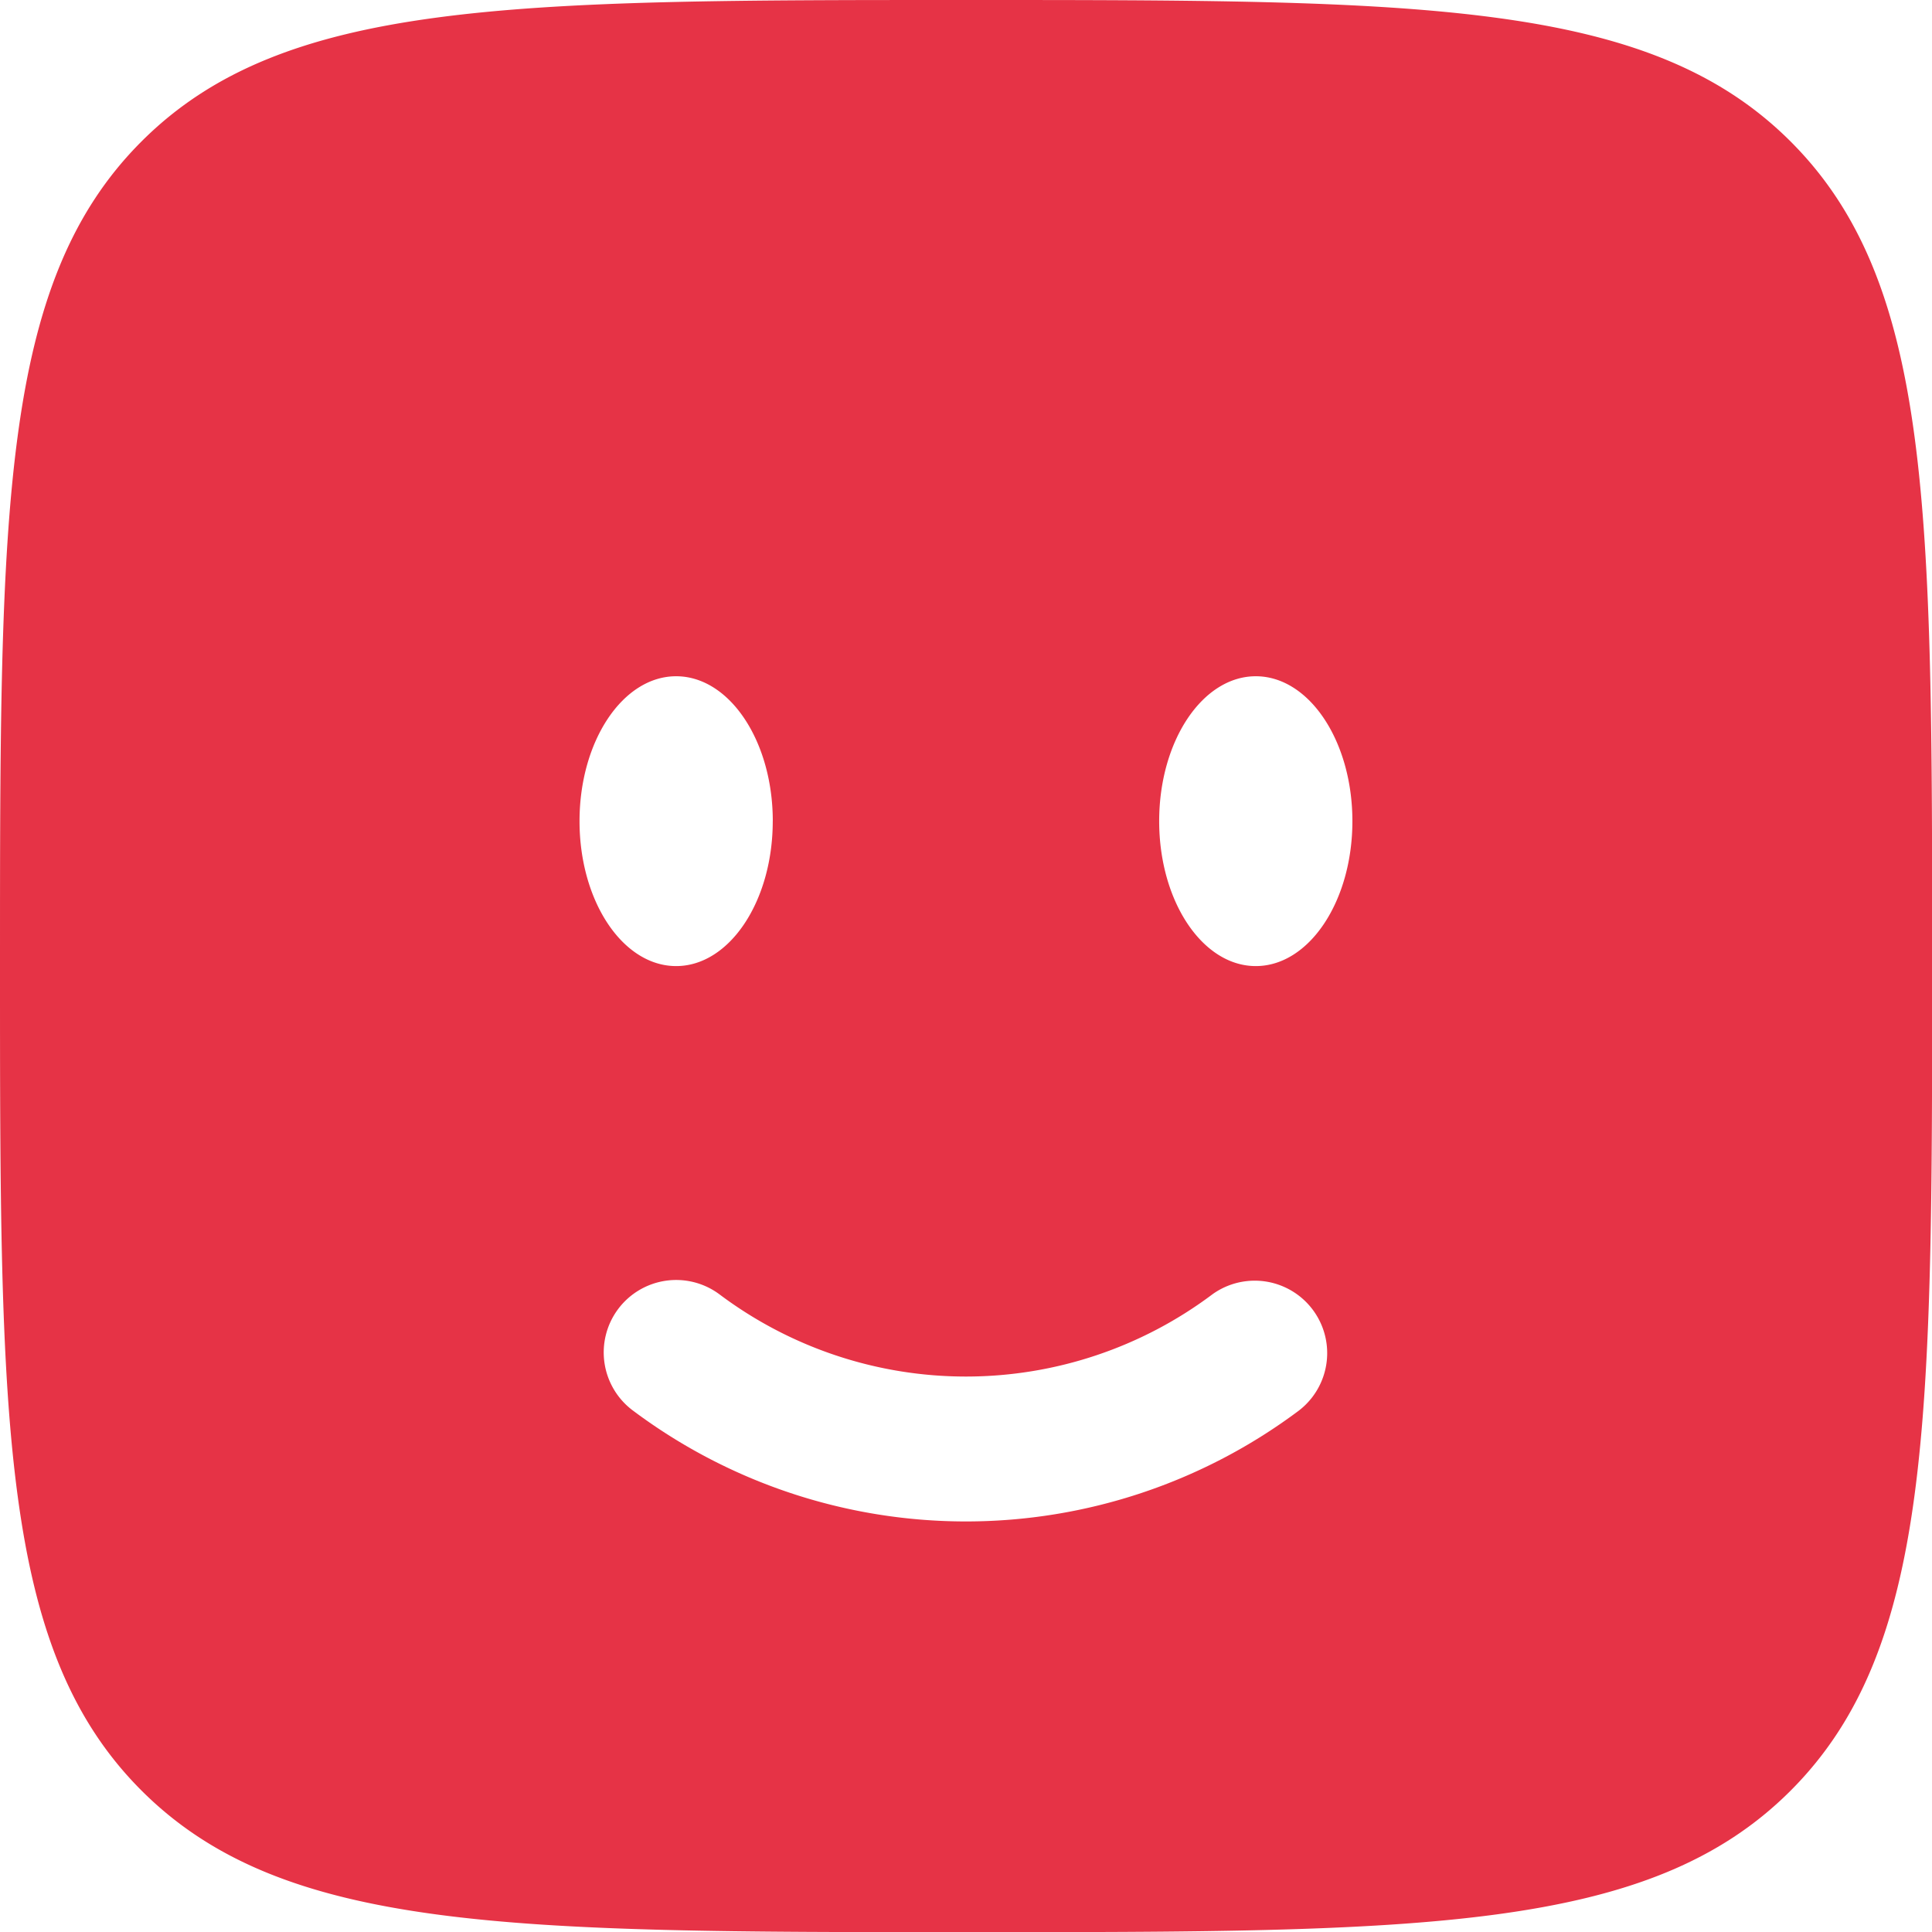 <svg xmlns="http://www.w3.org/2000/svg" width="49.596" height="49.596" viewBox="0 0 49.596 49.596">
  <path id="smile-square-svgrepo-com" d="M5.632,5.632C2,9.263,2,15.108,2,26.8S2,44.333,5.632,47.964,15.108,51.6,26.8,51.6s17.535,0,21.166-3.632S51.6,38.488,51.6,26.8s0-17.535-3.632-21.166S38.488,2,26.8,2,9.263,2,5.632,5.632ZM34.237,26.8c1.37,0,2.48-1.665,2.48-3.72s-1.11-3.72-2.48-3.72-2.48,1.665-2.48,3.72S32.868,26.8,34.237,26.8Zm-12.4-3.72c0,2.054-1.11,3.72-2.48,3.72s-2.48-1.665-2.48-3.72,1.11-3.72,2.48-3.72S21.838,21.024,21.838,23.078ZM17.864,35.61a1.86,1.86,0,0,1,2.6-.387,10.54,10.54,0,0,0,12.664,0,1.86,1.86,0,0,1,2.215,2.988,14.258,14.258,0,0,1-17.094,0A1.86,1.86,0,0,1,17.864,35.61Z" transform="translate(-2 -2)" fill="#e63346" fill-rule="evenodd"/>
</svg>
